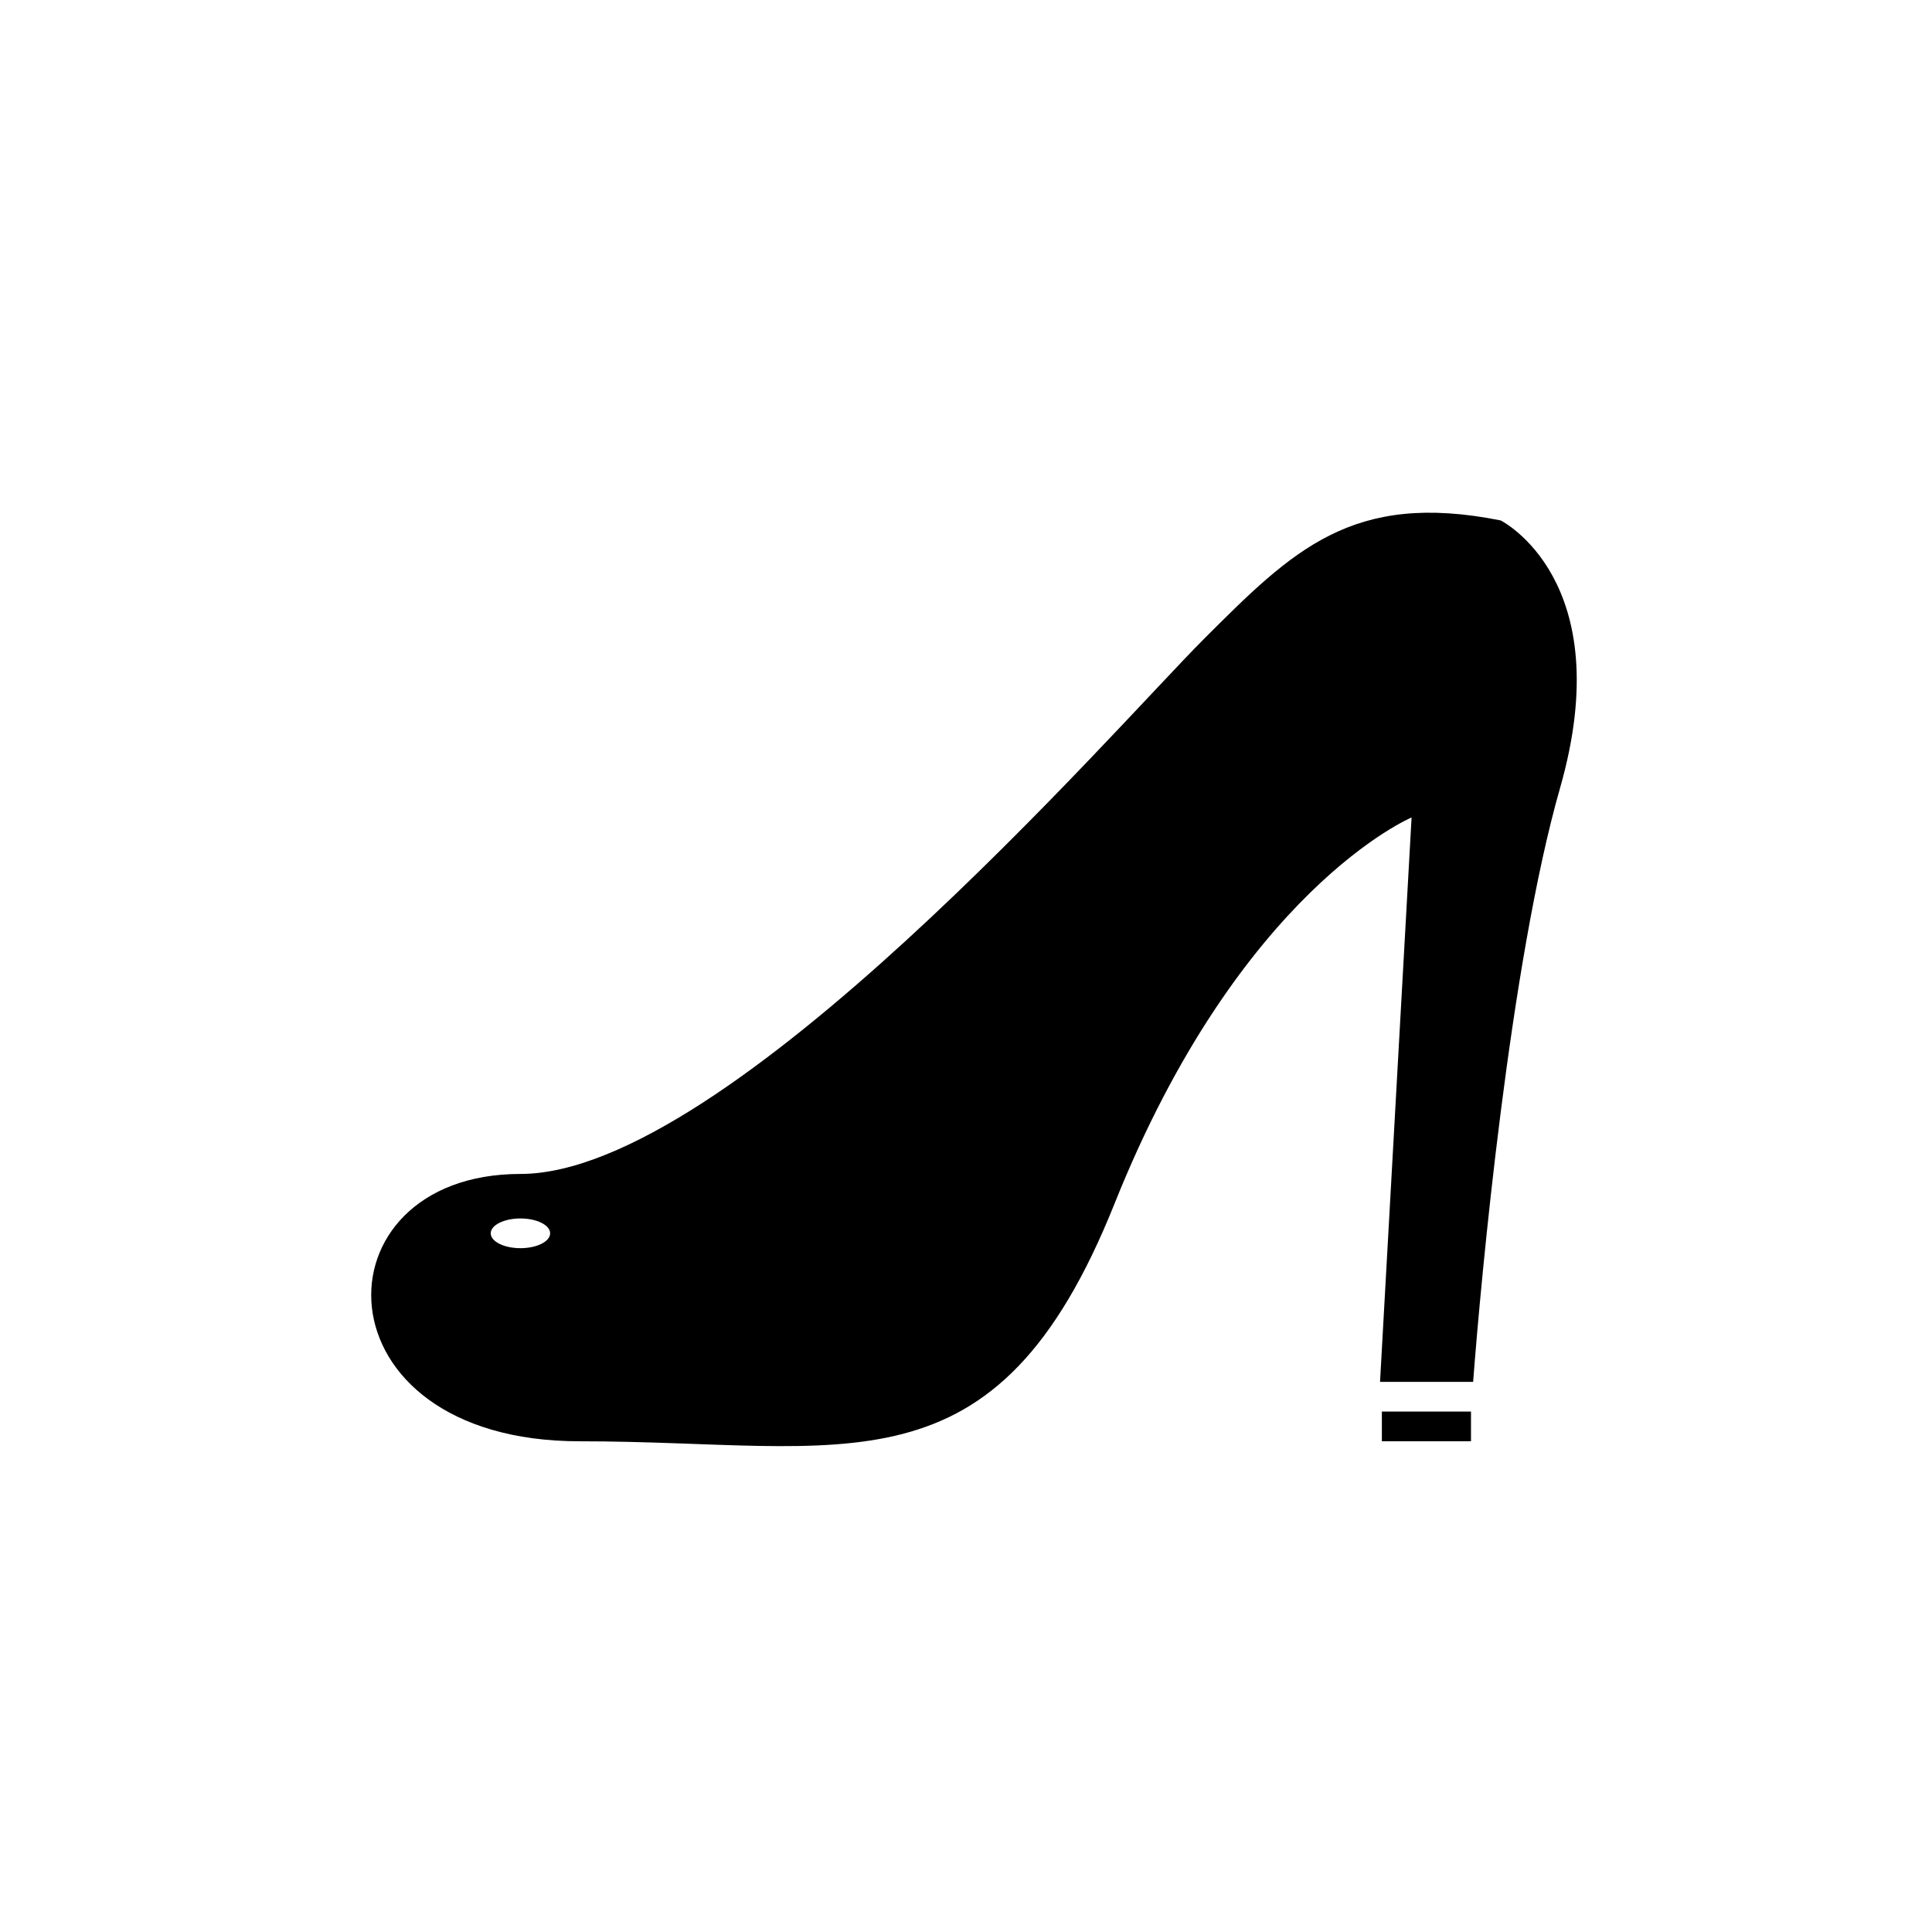<?xml version="1.0" encoding="UTF-8"?>
<!-- Uploaded to: ICON Repo, www.iconrepo.com, Generator: ICON Repo Mixer Tools -->
<svg fill="#000000" width="800px" height="800px" version="1.1" viewBox="144 144 512 512" xmlns="http://www.w3.org/2000/svg">
 <g>
  <path d="m510.21 518.08h23.617v7.871h-23.617z"/>
  <path d="m541.7 281.92c-39.359-7.871-55.105 7.871-78.719 31.488-23.617 23.617-125.95 141.7-181.06 141.7s-55.105 70.848 15.742 70.848 110.21 15.742 141.7-62.977c33.332-83.332 78.719-102.34 78.719-102.34l-8.359 149.57h24.672c2.07-27.293 9.746-110.89 23.051-157.44 15.746-55.102-15.742-70.848-15.742-70.848zm-259.78 192.86c-4.352 0-7.871-1.762-7.871-3.938 0-2.172 3.519-3.938 7.871-3.938 4.352 0 7.871 1.762 7.871 3.938s-3.519 3.938-7.871 3.938z"/>
 </g>
</svg>